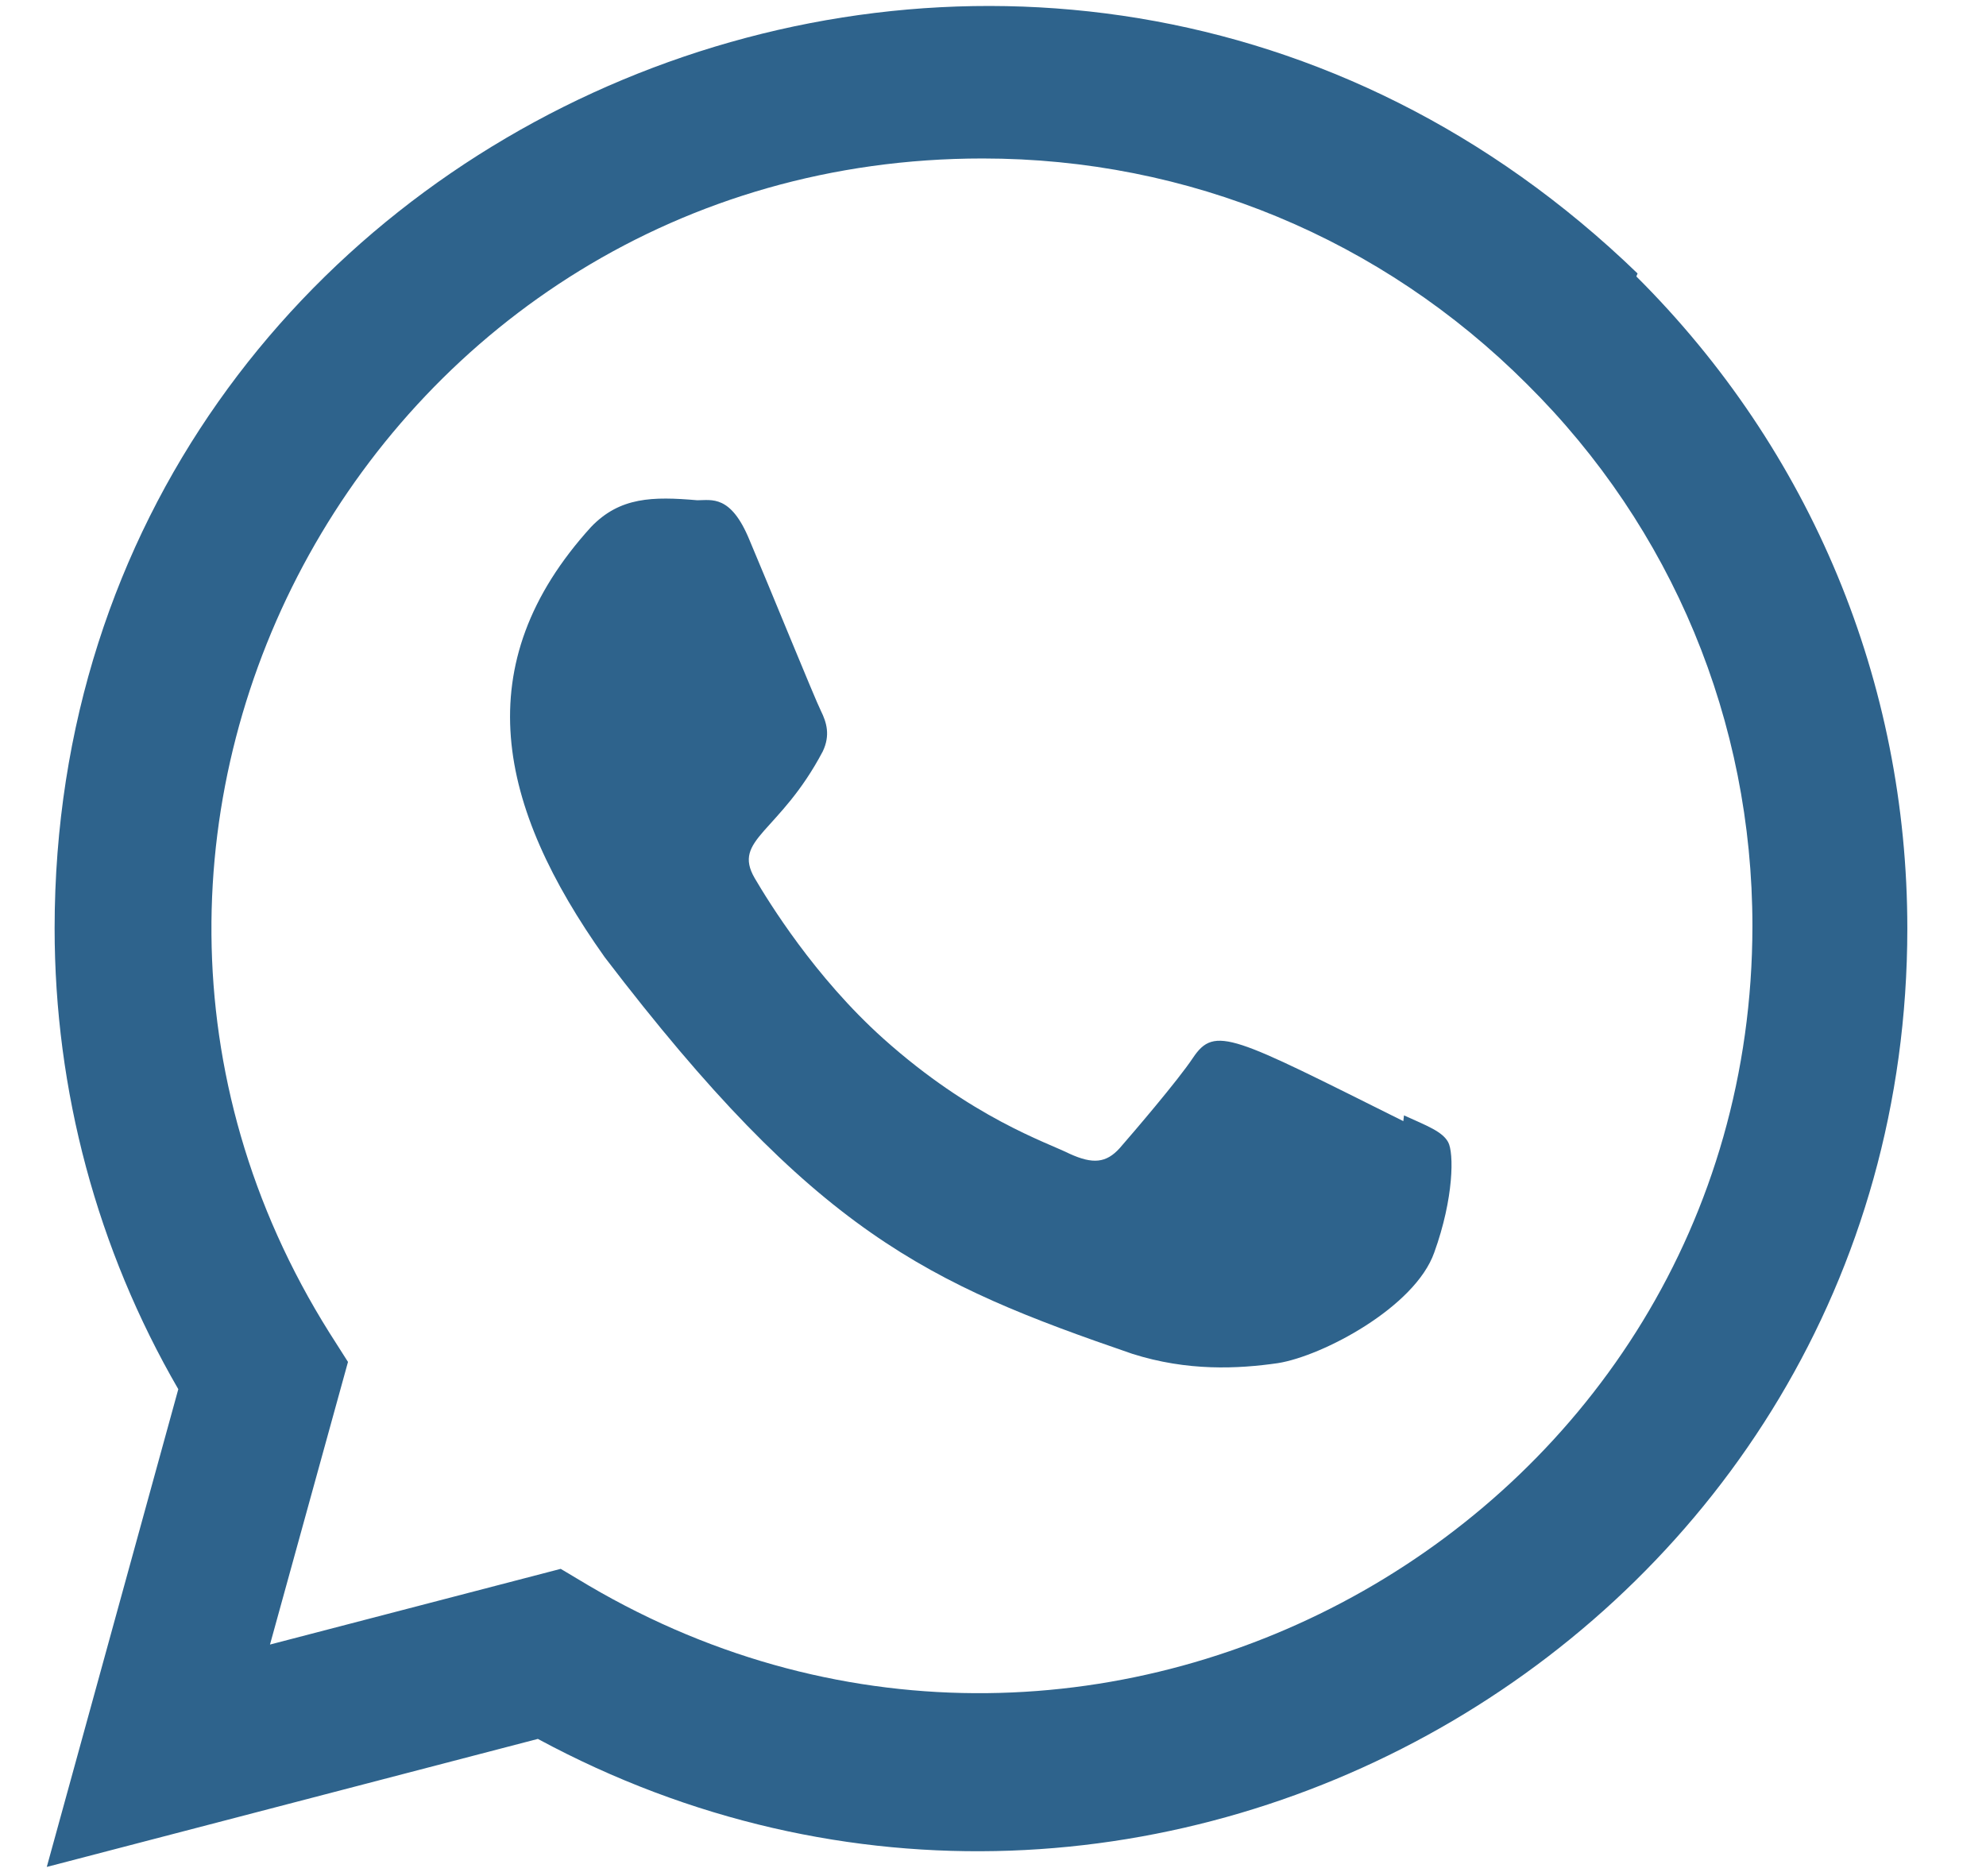 <svg width="18" height="17" viewBox="0 0 18 17" fill="none" xmlns="http://www.w3.org/2000/svg">
<path d="M12.725 10.107L12.719 10.159C11.173 9.389 11.012 9.287 10.812 9.586C10.674 9.793 10.271 10.263 10.149 10.403C10.026 10.54 9.904 10.55 9.695 10.455C9.484 10.35 8.808 10.129 8.007 9.412C7.383 8.853 6.964 8.168 6.84 7.957C6.634 7.602 7.065 7.551 7.457 6.809C7.527 6.662 7.492 6.546 7.44 6.441C7.387 6.336 6.967 5.303 6.792 4.891C6.623 4.481 6.45 4.533 6.32 4.533C5.915 4.498 5.619 4.503 5.358 4.774C4.224 6.021 4.51 7.307 5.481 8.674C7.388 11.17 8.404 11.629 10.261 12.267C10.763 12.427 11.22 12.404 11.582 12.352C11.986 12.288 12.824 11.846 12.999 11.35C13.178 10.855 13.178 10.444 13.125 10.349C13.073 10.254 12.936 10.202 12.725 10.107Z" fill="#2E638C"/>
<path d="M14.842 2.478C9.439 -2.745 0.498 1.043 0.495 8.411C0.495 9.883 0.881 11.32 1.616 12.588L0.424 16.917L4.875 15.757C10.429 18.757 17.284 14.773 17.287 8.415C17.287 6.183 16.416 4.083 14.831 2.505L14.842 2.478ZM15.883 8.392C15.879 13.755 9.992 17.104 5.335 14.367L5.082 14.216L2.447 14.902L3.154 12.341L2.986 12.077C0.088 7.464 3.417 1.436 8.906 1.436C10.771 1.436 12.521 2.163 13.839 3.48C15.157 4.786 15.883 6.537 15.883 8.392Z" fill="#2E638C"/>
</svg>
